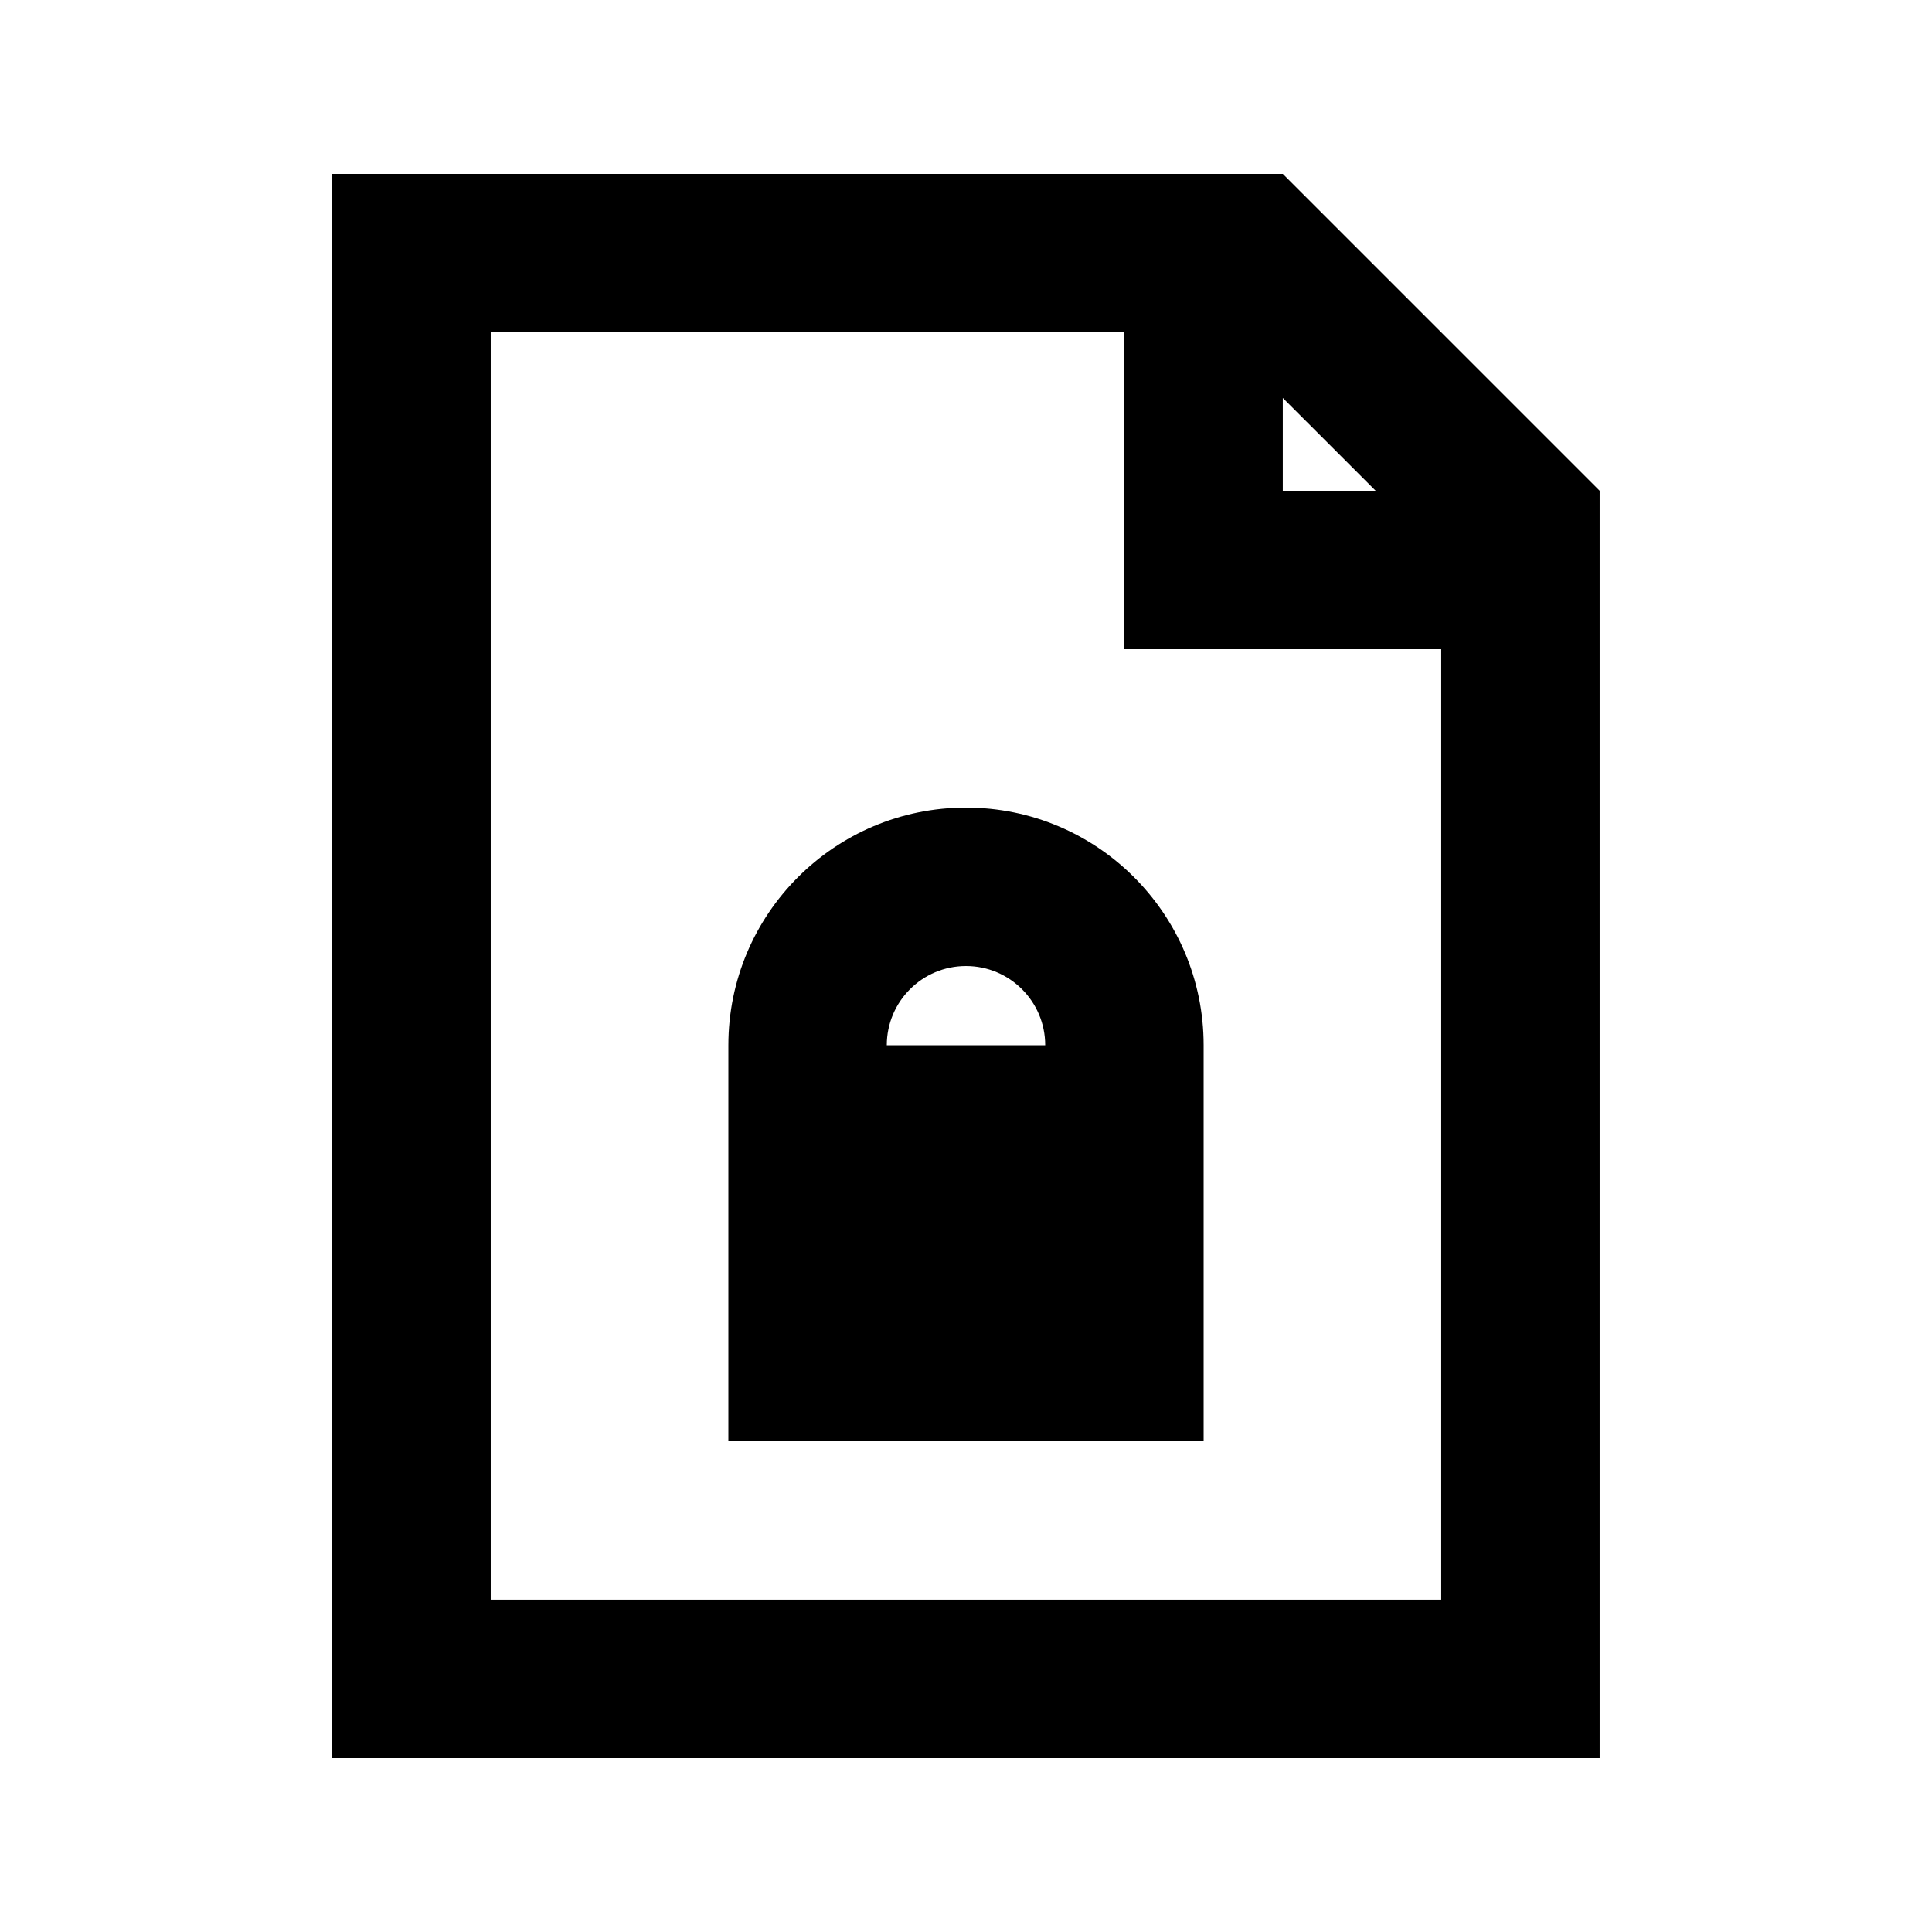 <?xml version="1.0" encoding="UTF-8"?>
<!-- Uploaded to: SVG Find, www.svgrepo.com, Generator: SVG Find Mixer Tools -->
<svg fill="#000000" width="800px" height="800px" version="1.1" viewBox="144 144 512 512" xmlns="http://www.w3.org/2000/svg">
 <g fill-rule="evenodd">
  <path d="m400 358.02c34.781 0 62.977 28.191 62.977 62.977v104.96h-125.95v-104.96c0-34.785 28.191-62.977 62.977-62.977zm0 41.984c-11.594 0-20.992 9.398-20.992 20.992h41.984c0-11.594-9.398-20.992-20.992-20.992z"/>
  <path d="m567.93 609.92v-335.87l-83.969-83.969h-251.9v419.84zm-125.95-377.86v83.969h83.965v251.9h-251.9v-335.87zm66.578 41.984-24.598-24.594v24.594z"/>
 </g>
</svg>